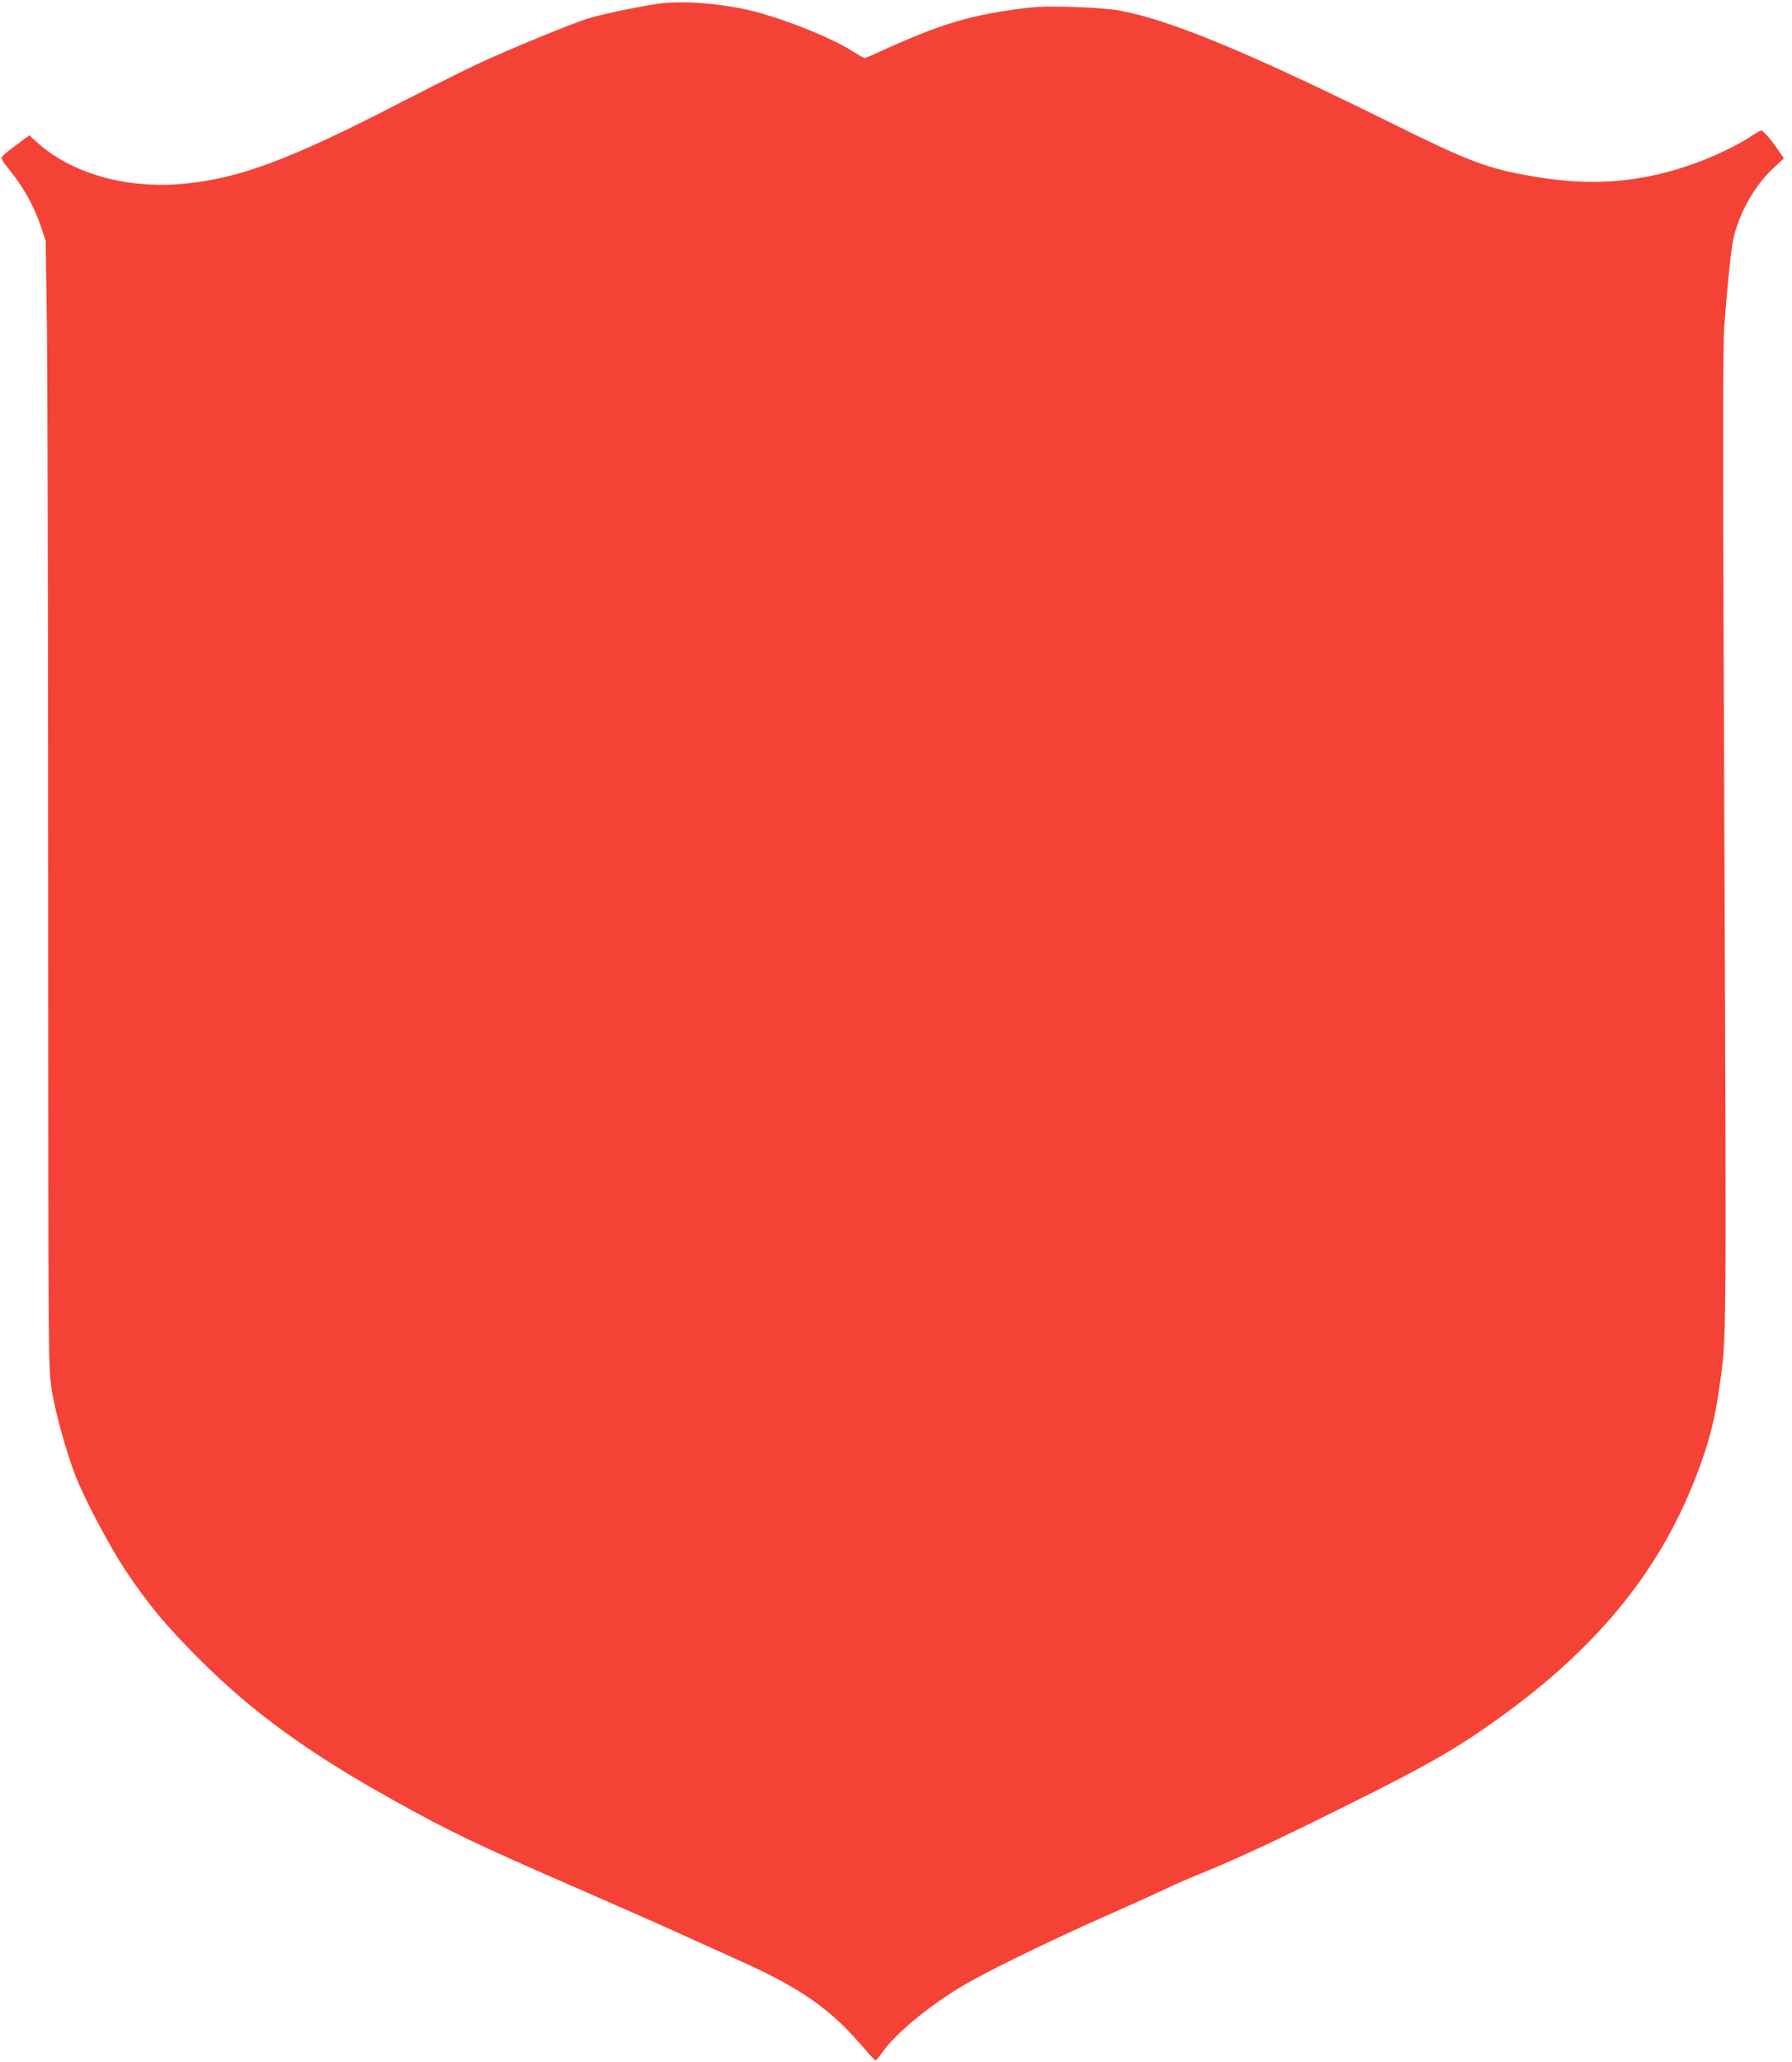 <?xml version="1.0" standalone="no"?>
<!DOCTYPE svg PUBLIC "-//W3C//DTD SVG 20010904//EN"
 "http://www.w3.org/TR/2001/REC-SVG-20010904/DTD/svg10.dtd">
<svg version="1.0" xmlns="http://www.w3.org/2000/svg"
 width="1113pt" height="1280pt" viewBox="0 0 1113 1280"
 preserveAspectRatio="xMidYMid meet">
<g transform="translate(0,1280) scale(0.1,-0.1)"
fill="#f44336" stroke="none">
<path d="M4075 12775 c-161 -26 -347 -66 -430 -92 -107 -34 -492 -193 -685
-283 -85 -40 -294 -145 -465 -233 -689 -356 -1006 -475 -1355 -508 -358 -33
-701 65 -916 263 l-42 38 -78 -58 c-44 -32 -84 -65 -90 -73 -10 -11 1 -30 51
-92 83 -103 148 -221 187 -337 l32 -95 7 -510 c4 -280 8 -1853 8 -3495 1
-2962 1 -2986 21 -3120 21 -138 86 -375 146 -534 57 -147 212 -442 315 -596
144 -215 252 -344 458 -550 327 -327 677 -581 1200 -872 365 -203 512 -273
1164 -557 188 -82 461 -202 607 -268 146 -66 328 -149 404 -183 352 -158 543
-291 732 -511 47 -54 88 -99 92 -99 4 1 25 26 47 57 80 111 277 275 479 397
151 92 516 270 901 442 182 80 357 160 390 176 33 17 121 55 195 85 225 91
476 208 890 414 515 255 703 362 963 549 627 448 1021 936 1246 1545 70 188
101 312 130 515 45 308 44 225 31 3395 -10 2351 -10 3048 -1 3185 14 196 36
421 51 516 26 163 132 359 255 471 l65 60 -41 59 c-45 65 -88 114 -101 114 -4
0 -36 -18 -70 -41 -95 -61 -251 -134 -384 -178 -336 -113 -644 -129 -1029 -54
-232 44 -360 94 -805 315 -902 446 -1388 647 -1700 703 -56 10 -176 19 -295
22 -171 5 -223 2 -355 -16 -299 -42 -481 -99 -843 -265 -43 -20 -82 -36 -87
-36 -5 0 -36 17 -67 37 -122 78 -343 171 -563 237 -204 61 -497 88 -665 61z"/>
</g>
</svg>
